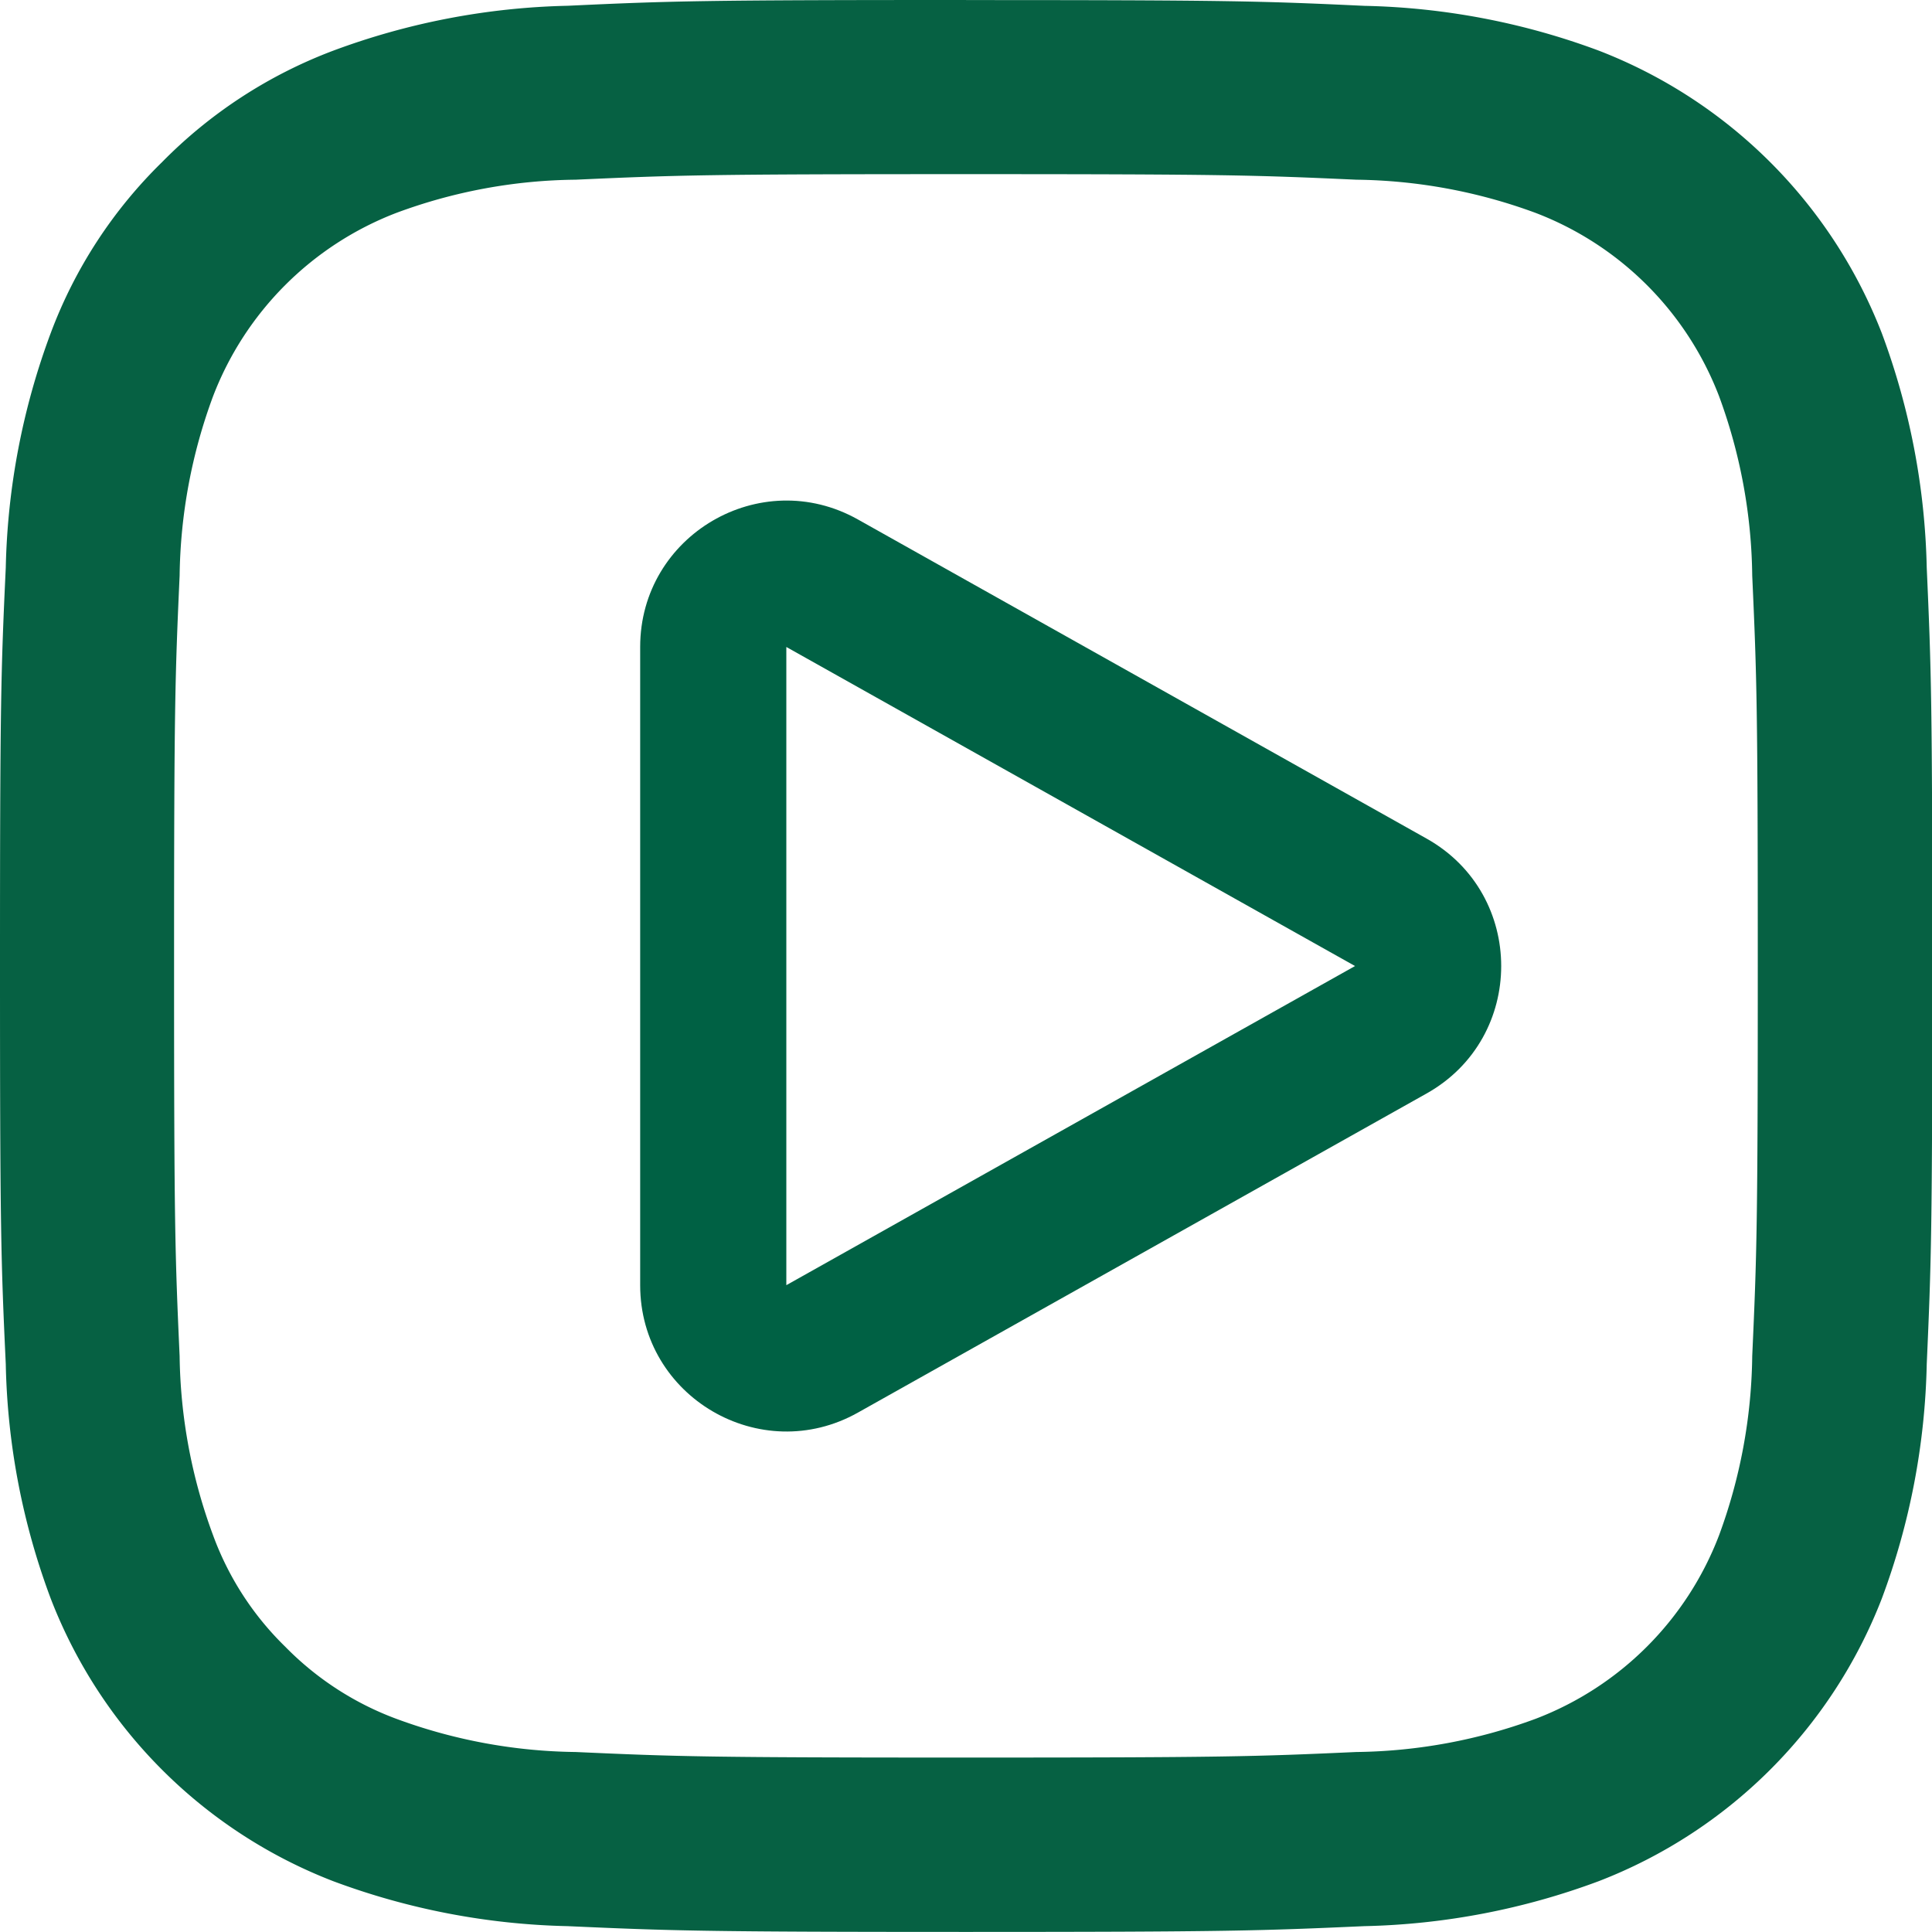 <svg xmlns="http://www.w3.org/2000/svg" width="26.437" height="26.437" viewBox="0 0 26.437 26.437"><g id="Grupo_259" data-name="Grupo 259" transform="translate(526 -4698.224)"><path id="Caminho_3305" data-name="Caminho 3305" d="M50.468,39.633c3.528,0,3.95.013,5.342.076a7.314,7.314,0,0,1,2.452.454,4.353,4.353,0,0,1,2.511,2.508,7.32,7.32,0,0,1,.454,2.455c.063,1.392.076,1.81.076,5.342s-.013,3.95-.076,5.339a7.314,7.314,0,0,1-.454,2.452,4.346,4.346,0,0,1-2.511,2.511,7.315,7.315,0,0,1-2.452.454c-1.392.063-1.81.076-5.342.076s-3.946-.013-5.342-.076a7.315,7.315,0,0,1-2.452-.454,4.148,4.148,0,0,1-1.521-.987,4.092,4.092,0,0,1-.987-1.524,7.292,7.292,0,0,1-.458-2.452c-.063-1.392-.076-1.81-.076-5.339s.013-3.95.076-5.342a7.316,7.316,0,0,1,.458-2.455,4.359,4.359,0,0,1,2.508-2.508,7.23,7.23,0,0,1,2.452-.454c1.392-.063,1.81-.076,5.342-.076m0-2.383c-3.588,0-4.039.013-5.451.079a9.786,9.786,0,0,0-3.209.615,6.5,6.5,0,0,0-2.34,1.524,6.41,6.41,0,0,0-1.524,2.34,9.768,9.768,0,0,0-.615,3.209c-.066,1.409-.079,1.86-.079,5.451s.013,4.039.079,5.447a9.683,9.683,0,0,0,.615,3.209,6.749,6.749,0,0,0,3.864,3.867,9.768,9.768,0,0,0,3.209.616c1.409.063,1.863.079,5.451.079s4.039-.016,5.451-.079a9.768,9.768,0,0,0,3.209-.616A6.767,6.767,0,0,0,63,59.125a9.732,9.732,0,0,0,.615-3.209c.063-1.409.076-1.856.076-5.447s-.013-4.039-.076-5.451A9.768,9.768,0,0,0,63,41.809a6.774,6.774,0,0,0-3.867-3.864,9.75,9.75,0,0,0-3.209-.615c-1.409-.066-1.86-.079-5.451-.079" transform="translate(-563.25 4660.974)" fill="#066143"></path><g id="Pol&#xED;gono_2" data-name="Pol&#xED;gono 2" transform="translate(-503.371 4703.661) rotate(90)" fill="none"><path d="M6.038,3.108a2,2,0,0,1,3.488,0l4.366,7.782a2,2,0,0,1-1.744,2.979H3.416A2,2,0,0,1,1.671,10.89Z" stroke="none"></path><path d="M 7.782 4.087 L 7.782 4.087 L 3.416 11.869 C 3.416 11.869 3.416 11.869 3.416 11.869 L 3.416 11.869 C 3.416 11.869 3.416 11.869 3.416 11.869 L 12.149 11.869 C 12.149 11.869 12.149 11.869 12.149 11.869 C 12.149 11.869 12.149 11.869 12.149 11.869 L 7.782 4.087 M 7.782 2.087 C 8.463 2.087 9.144 2.427 9.526 3.108 L 13.893 10.89 C 14.641 12.223 13.677 13.869 12.149 13.869 L 3.416 13.869 C 1.887 13.869 0.923 12.223 1.671 10.89 L 6.038 3.108 C 6.42 2.427 7.101 2.087 7.782 2.087 Z" stroke="none" fill="#006144"></path></g></g></svg>